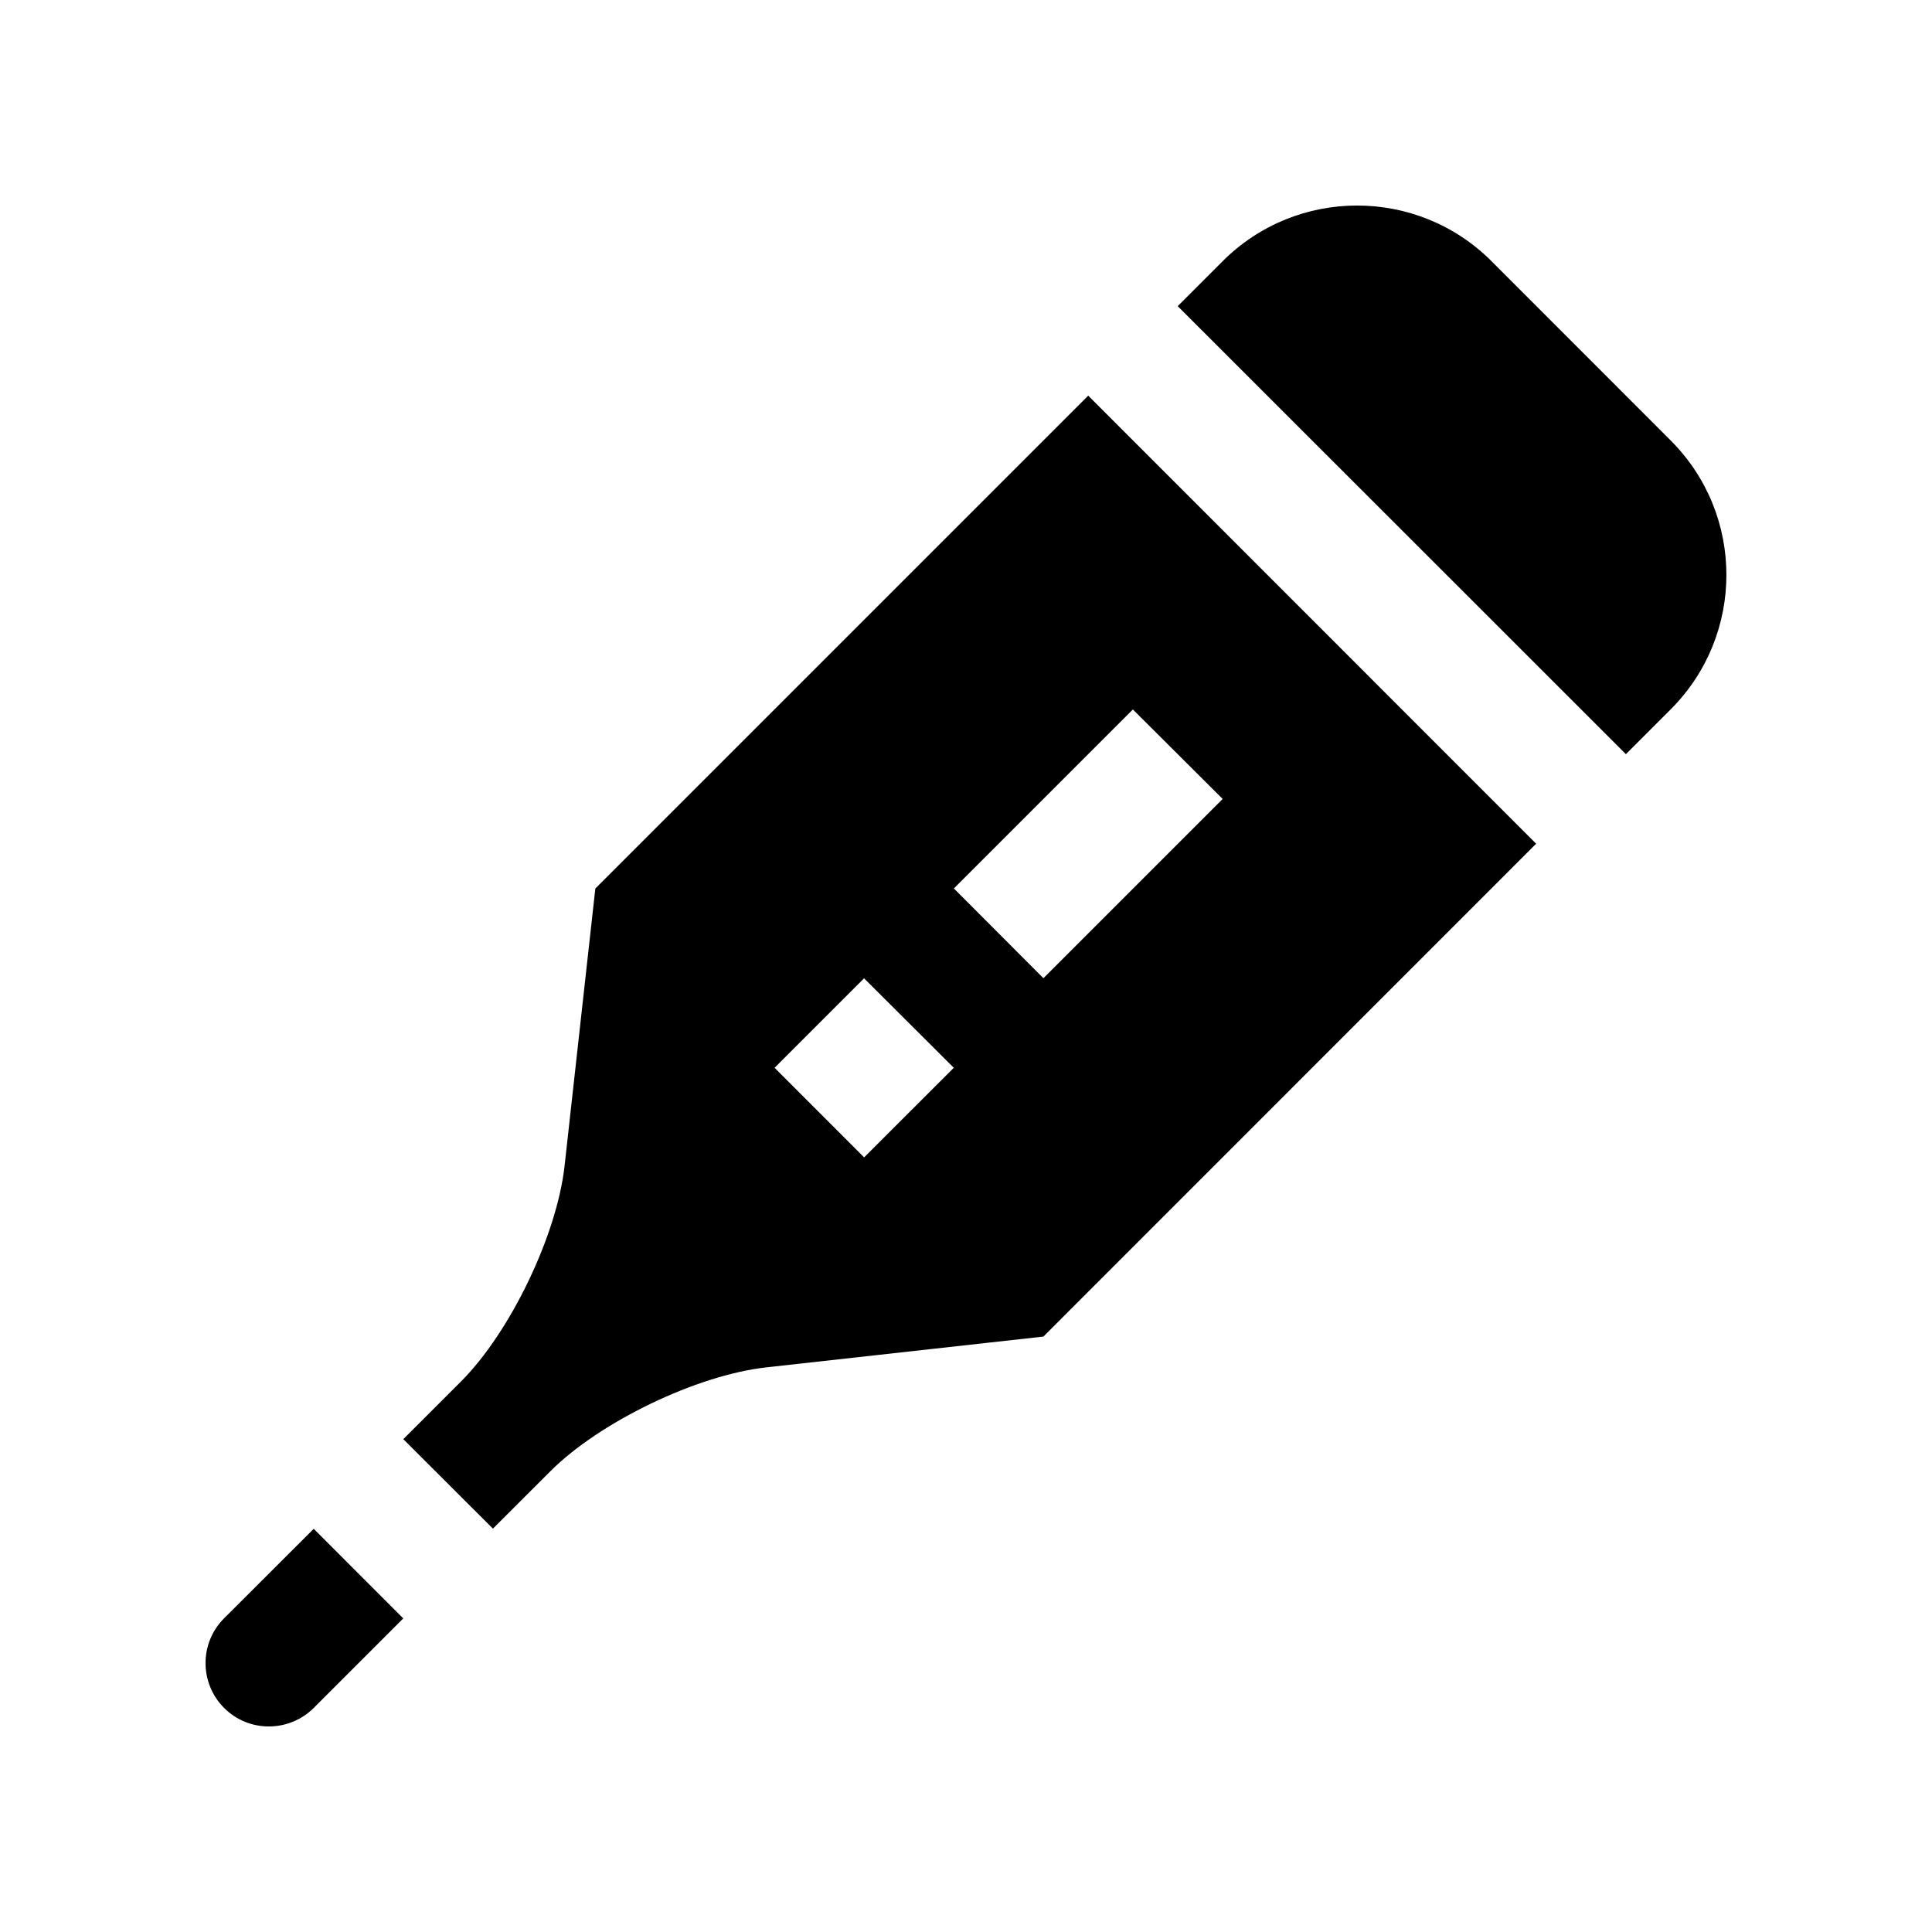 <?xml version="1.0" encoding="UTF-8"?>
<!-- Uploaded to: SVG Repo, www.svgrepo.com, Generator: SVG Repo Mixer Tools -->
<svg fill="#000000" width="800px" height="800px" version="1.1" viewBox="144 144 512 512" xmlns="http://www.w3.org/2000/svg">
 <g>
  <path d="m227.14 549.15-23.746 23.711c-6.559 6.531-6.559 17.184-0.016 23.746 6.559 6.594 17.215 6.531 23.781 0l23.715-23.711z"/>
  <path d="m432.39 248.85-130.62 130.62-8.152 73.504c-2.035 18.367-14.398 44.082-27.453 57.137l-15.285 15.281 23.746 23.715 15.266-15.25c13.07-13.055 38.797-25.453 57.152-27.484l73.469-8.168 130.58-130.61zm-59.387 201.87-23.73-23.746 23.715-23.711 23.773 23.711zm47.512-47.484-23.73-23.789 47.438-47.43 23.797 23.715z"/>
  <path d="m574.88 343.86 11.871-11.871c19.672-19.68 19.695-51.555 0.016-71.238l-47.488-47.523c-19.68-19.68-51.59-19.68-71.27 0l-11.906 11.906z"/>
 </g>
</svg>